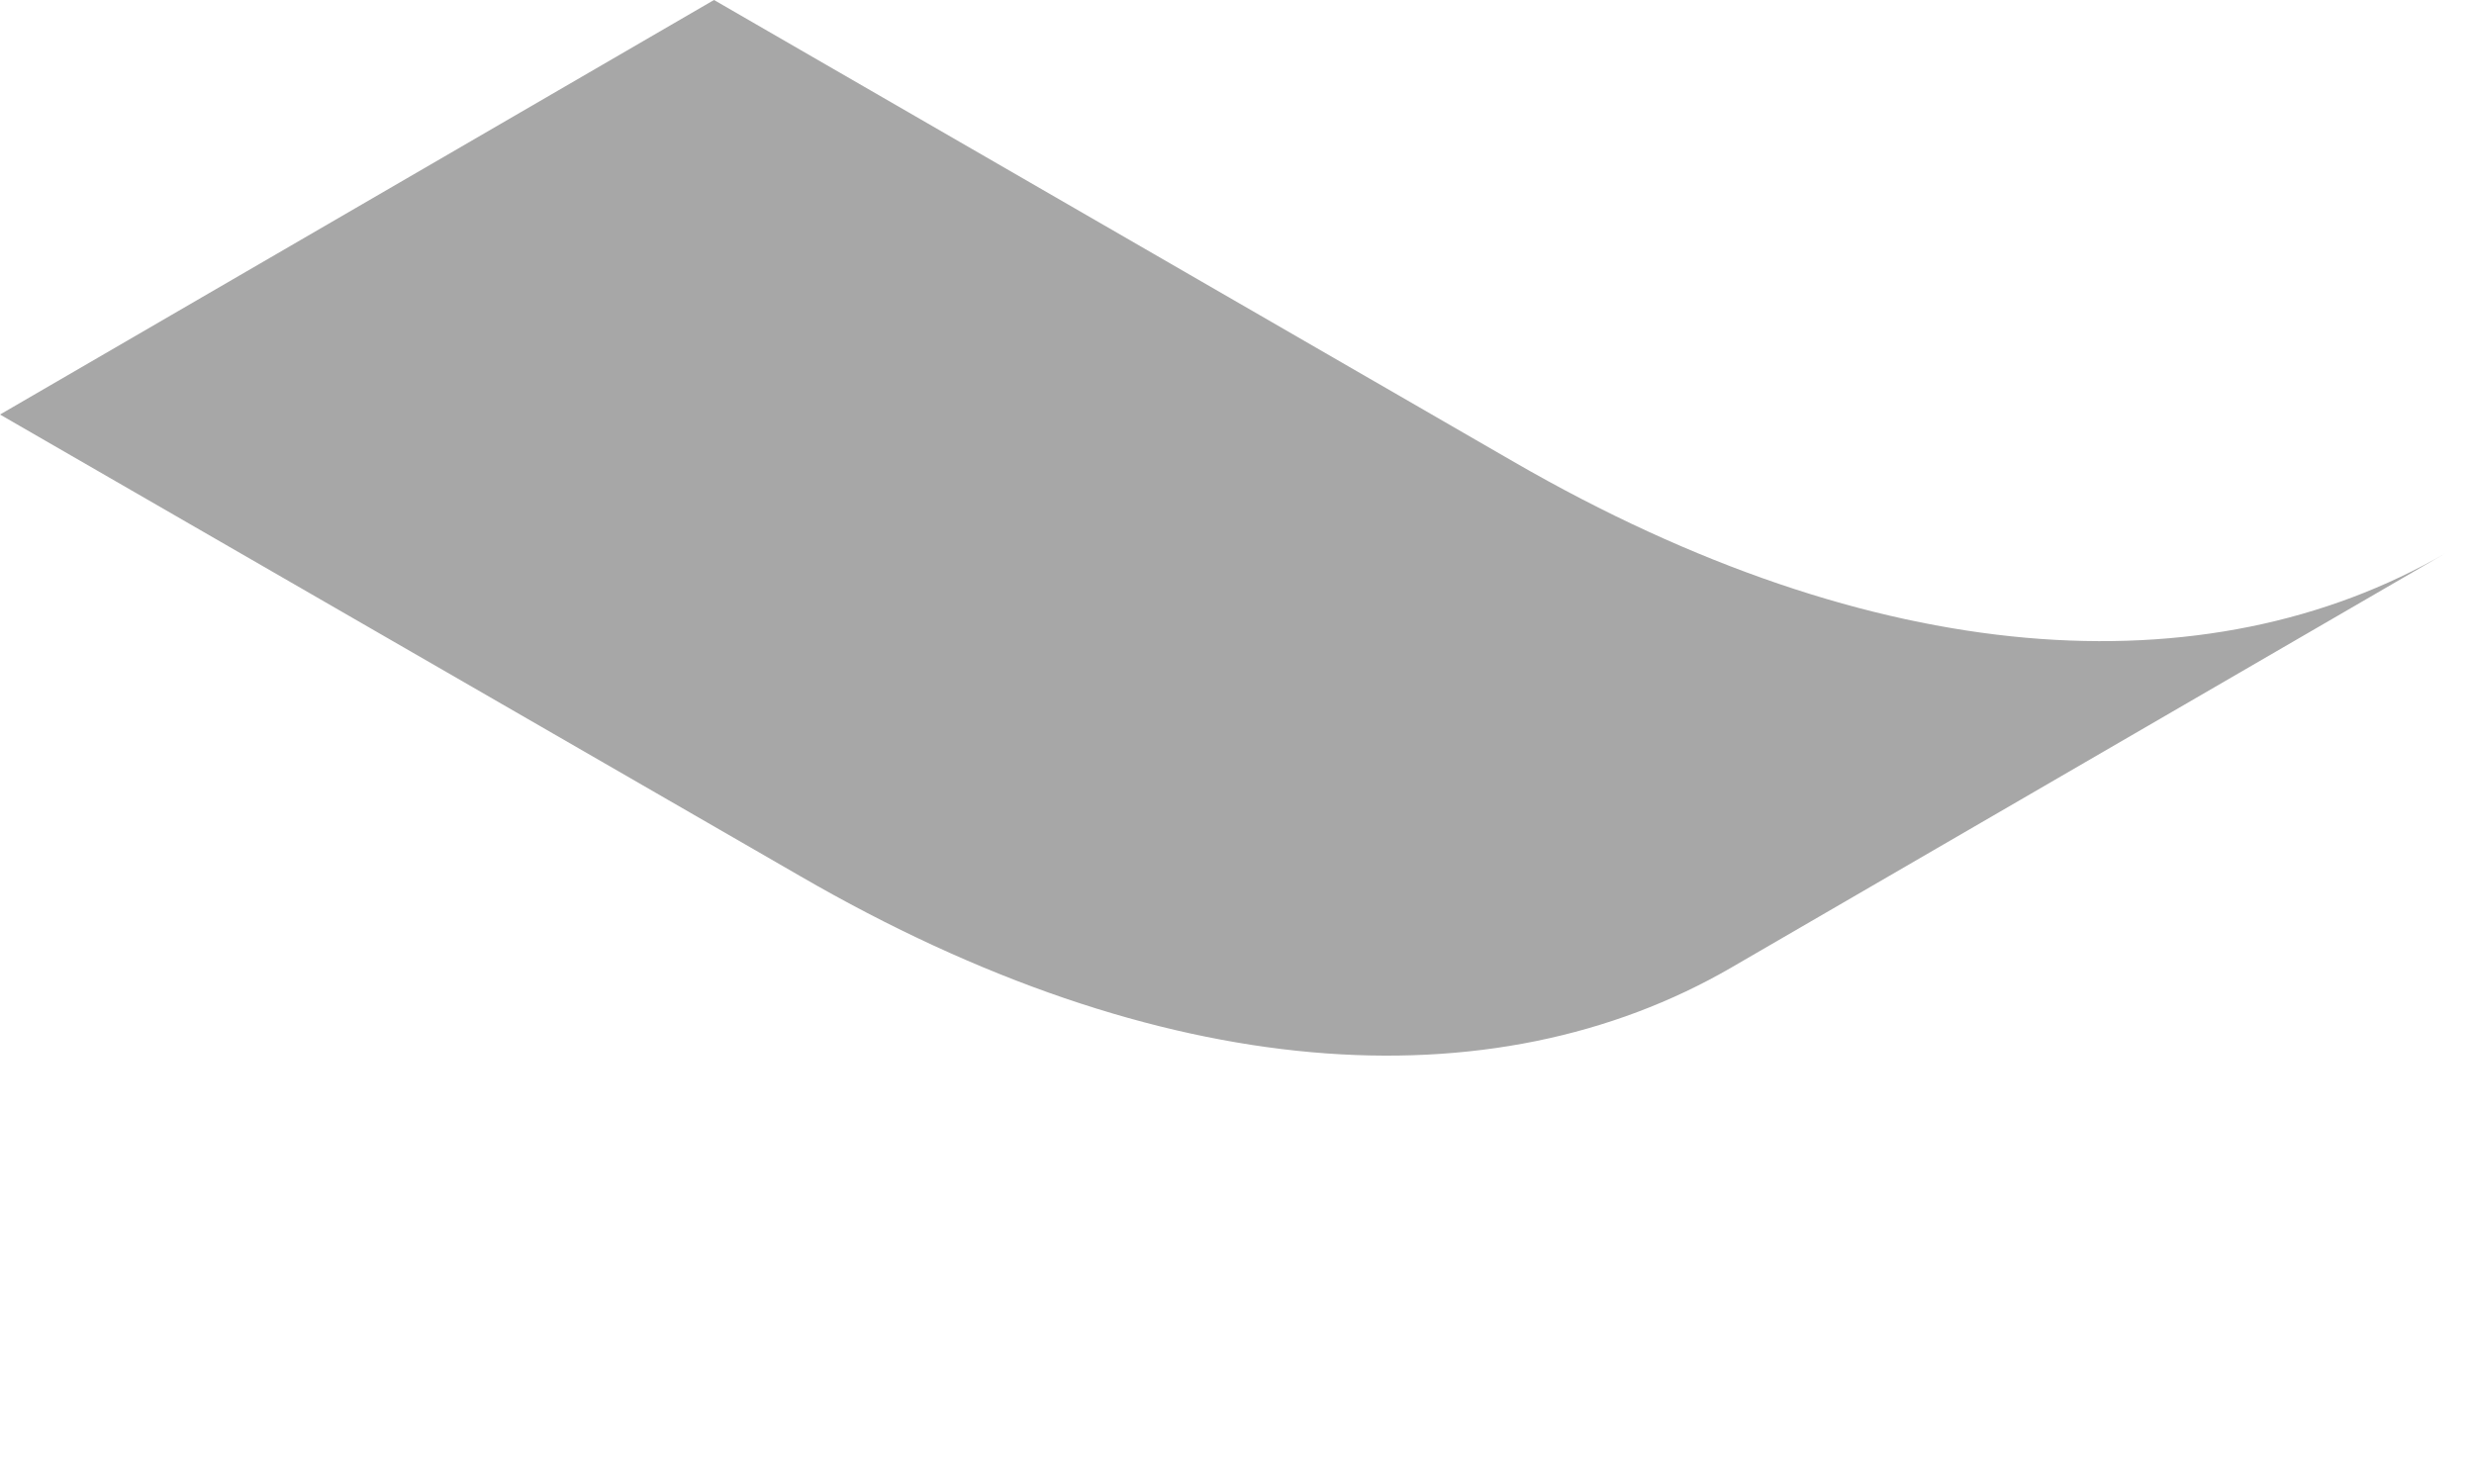 <?xml version="1.0" encoding="utf-8"?>
<svg xmlns="http://www.w3.org/2000/svg" fill="none" height="100%" overflow="visible" preserveAspectRatio="none" style="display: block;" viewBox="0 0 5 3" width="100%">
<path d="M1.443 0L3.06 0.934C3.791 1.356 4.46 1.398 4.943 1.118L3.499 1.956C3.016 2.236 2.347 2.194 1.617 1.771L0 0.838L1.443 0Z" fill="#A7A7A7" id="Vector"/>
</svg>